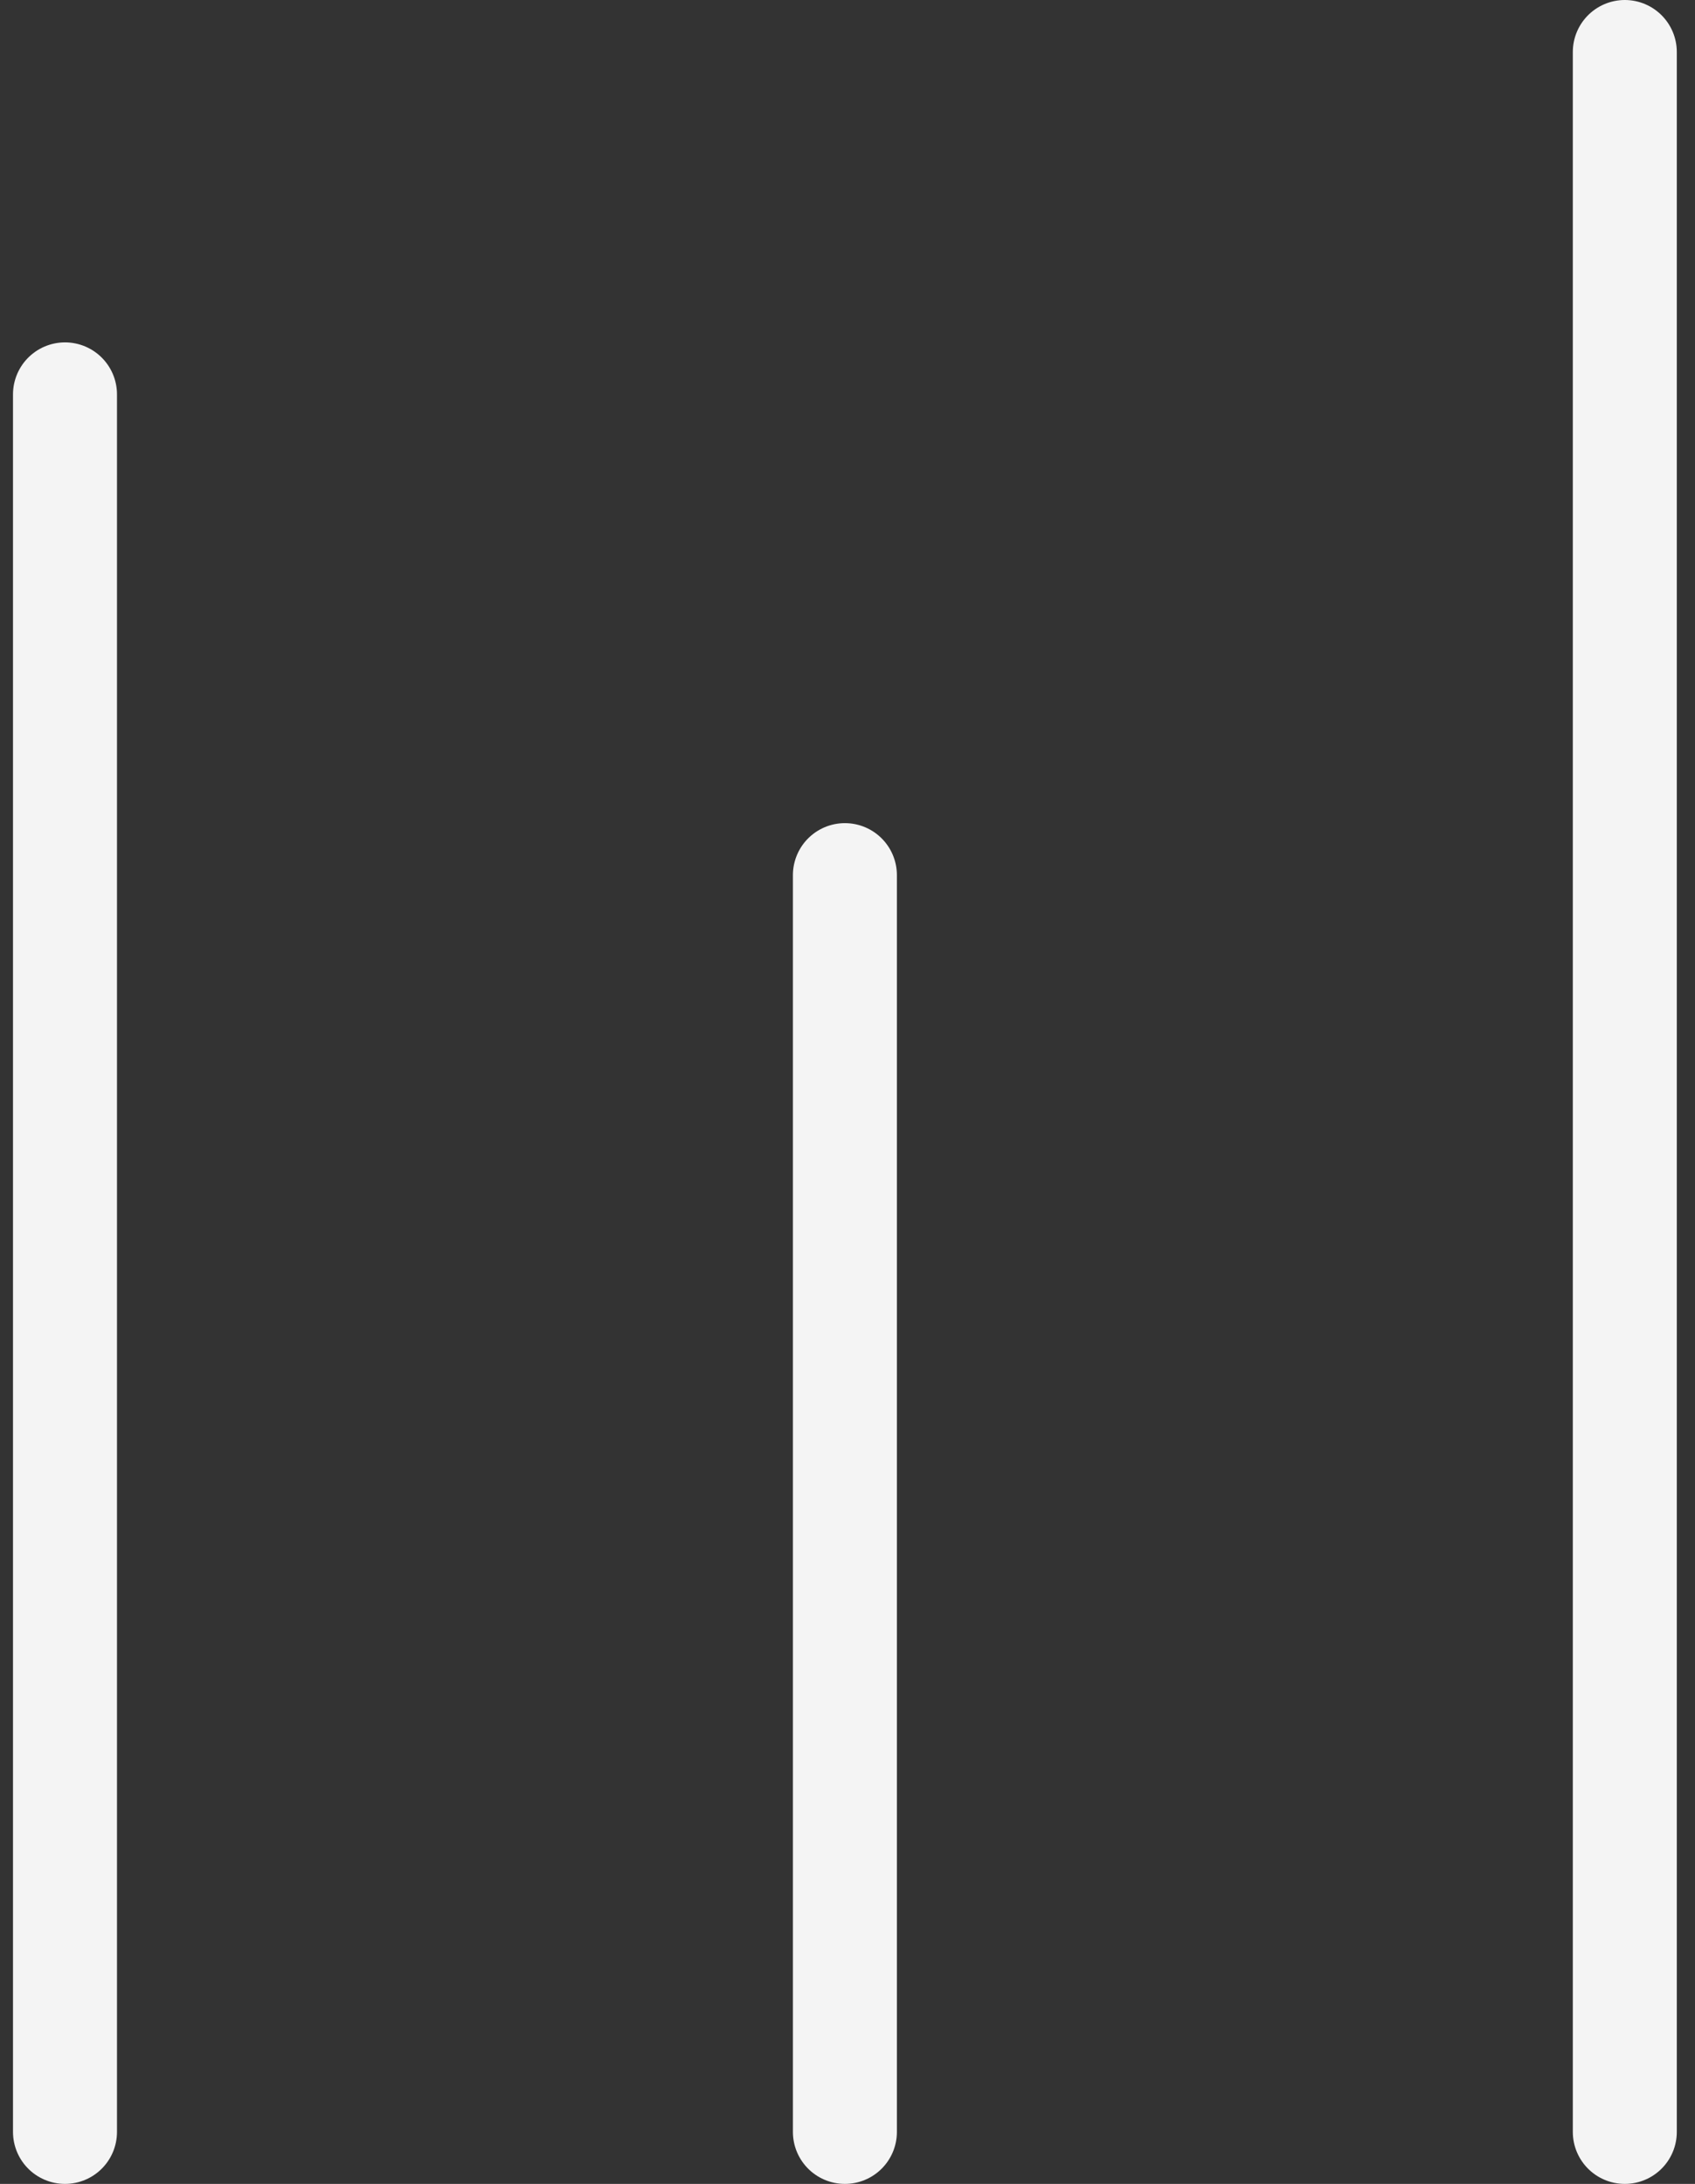 <svg width="163" height="210" viewBox="0 0 163 210" fill="none" xmlns="http://www.w3.org/2000/svg">
<rect x="0" y="0" width="163" height="210" fill="#333333" stroke="none"/>
<path d="M81.25 205L81.25 84.151" stroke="#F4F4F4" stroke-width="10" stroke-linecap="round" stroke-linejoin="round"/>
<path d="M6.25 205L6.25 37.923" stroke="#F4F4F4" stroke-width="10" stroke-linecap="round" stroke-linejoin="round"/>
<path d="M156.25 205L156.25 5" stroke="#F4F4F4" stroke-width="10" stroke-linecap="round" stroke-linejoin="round"/>
</svg>
